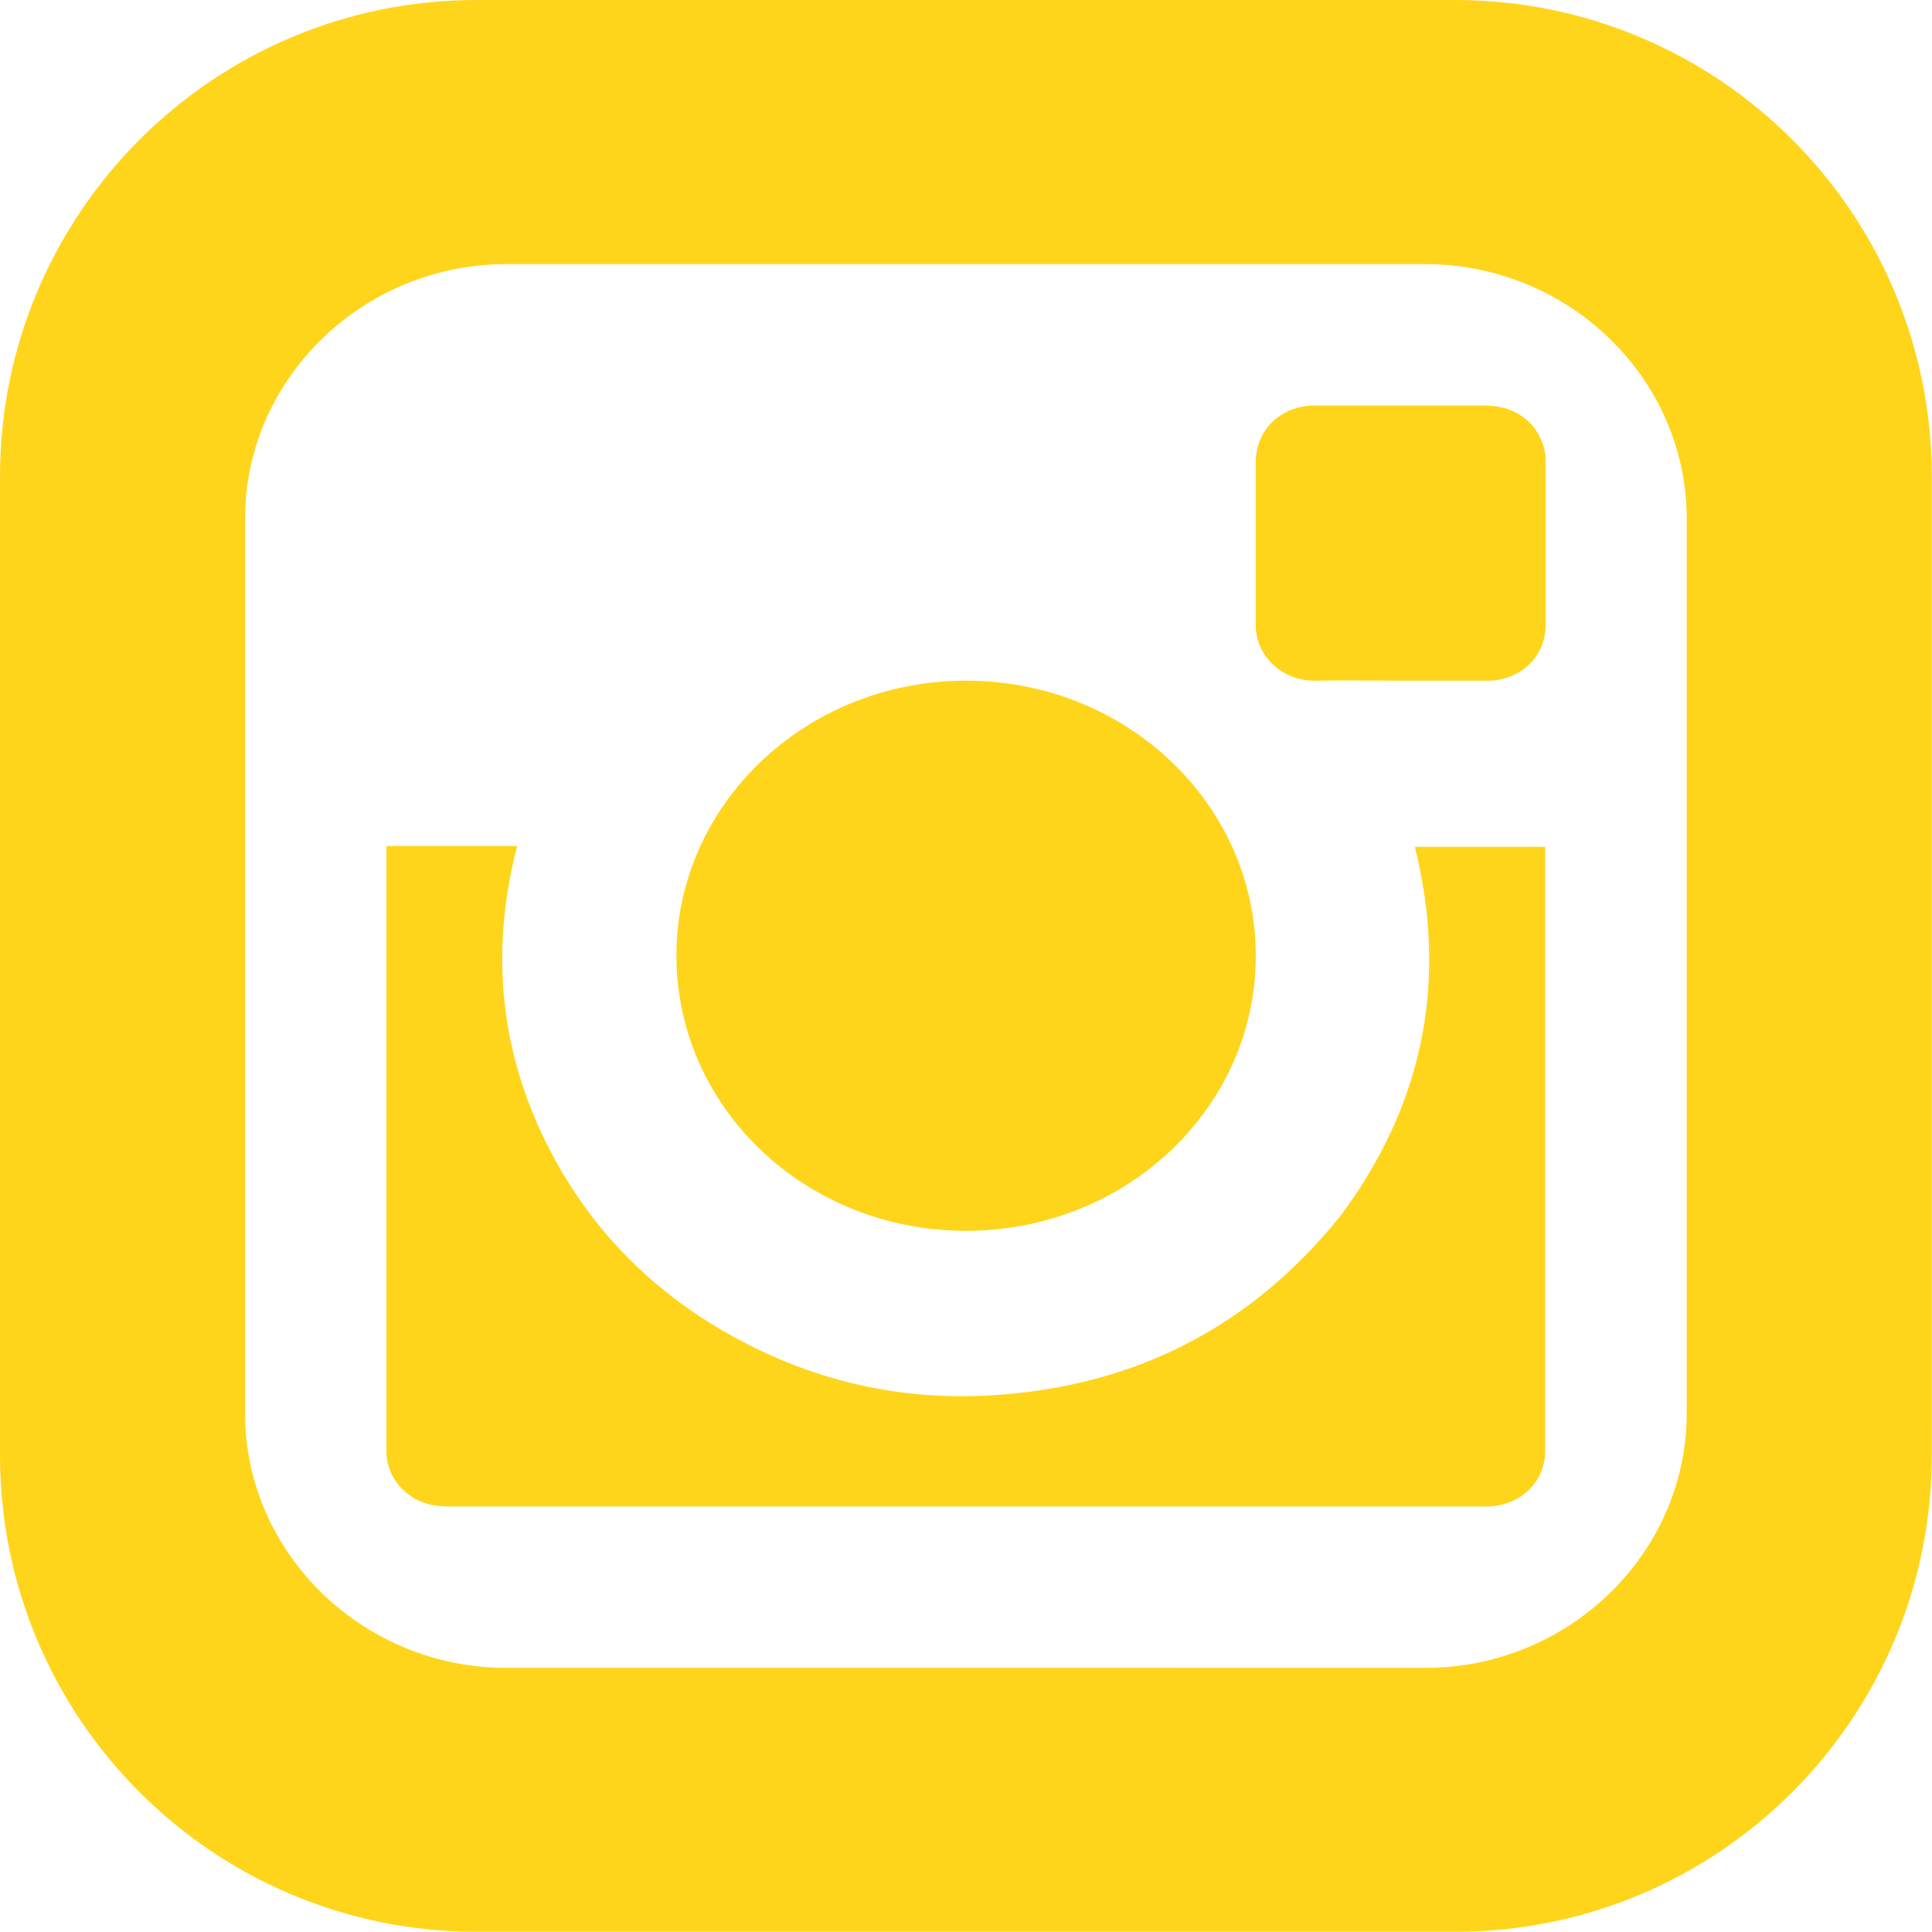 <?xml version="1.0" encoding="UTF-8"?><svg id="Layer_2" xmlns="http://www.w3.org/2000/svg" viewBox="0 0 82 82"><defs><style>.cls-1{fill:#ffd51b;}</style></defs><g id="Layer_1-2"><path class="cls-1" d="M56.84,51.67c-3.76,4.65-8.71,7.22-14.89,7.56-3.69.2-7.18-.58-10.42-2.28-3.27-1.71-5.85-4.11-7.68-7.21-2.55-4.36-3.16-8.98-1.9-13.83h-5.55v25.5c0,.12,0,.25.01.38.08.94.75,1.74,1.7,2.03.31.09.63.12.96.12,7.56,0,15.12,0,22.68,0,7.06,0,14.12,0,21.18,0,.23,0,.47,0,.69-.05,1.16-.23,1.96-1.16,1.96-2.29,0-1.54,0-3.07,0-4.6v-21.06h-5.53c1.42,5.72.37,10.97-3.22,15.75Z"/><path class="cls-1" d="M41,52.24c6.8,0,12.3-5.22,12.3-11.67s-5.5-11.68-12.3-11.68c-6.89.01-12.31,5.34-12.29,11.68.01,6.46,5.49,11.67,12.29,11.67Z"/><path class="cls-1" d="M61.77,0H20.23C9.06,0,0,9.06,0,20.23v41.53c0,11.18,9.06,20.23,20.23,20.23h41.53c11.18,0,20.23-9.06,20.23-20.23V20.23c0-11.18-9.06-20.23-20.23-20.23ZM71.59,59.98c0,5.94-4.99,10.81-11.1,10.81H21.5c-6.1,0-11.1-4.86-11.1-10.81V22.02c0-5.94,4.99-10.81,11.1-10.81h38.99c6.1,0,11.1,4.86,11.1,10.81v37.96Z"/><path class="cls-1" d="M63.1,17.21c-2.43,0-4.86,0-7.29,0-1.43,0-2.5,1.02-2.51,2.37,0,2.32,0,4.63,0,6.95,0,.11,0,.22.02.33.2,1.3,1.38,2.05,2.47,2.03,1.22-.02,2.43,0,3.65,0s2.43,0,3.65,0c.16,0,.32,0,.47-.03,1.22-.21,2.04-1.15,2.04-2.32,0-2.32,0-4.64,0-6.97,0-.13,0-.25-.03-.38-.21-1.18-1.21-1.97-2.47-1.97Z"/></g></svg>